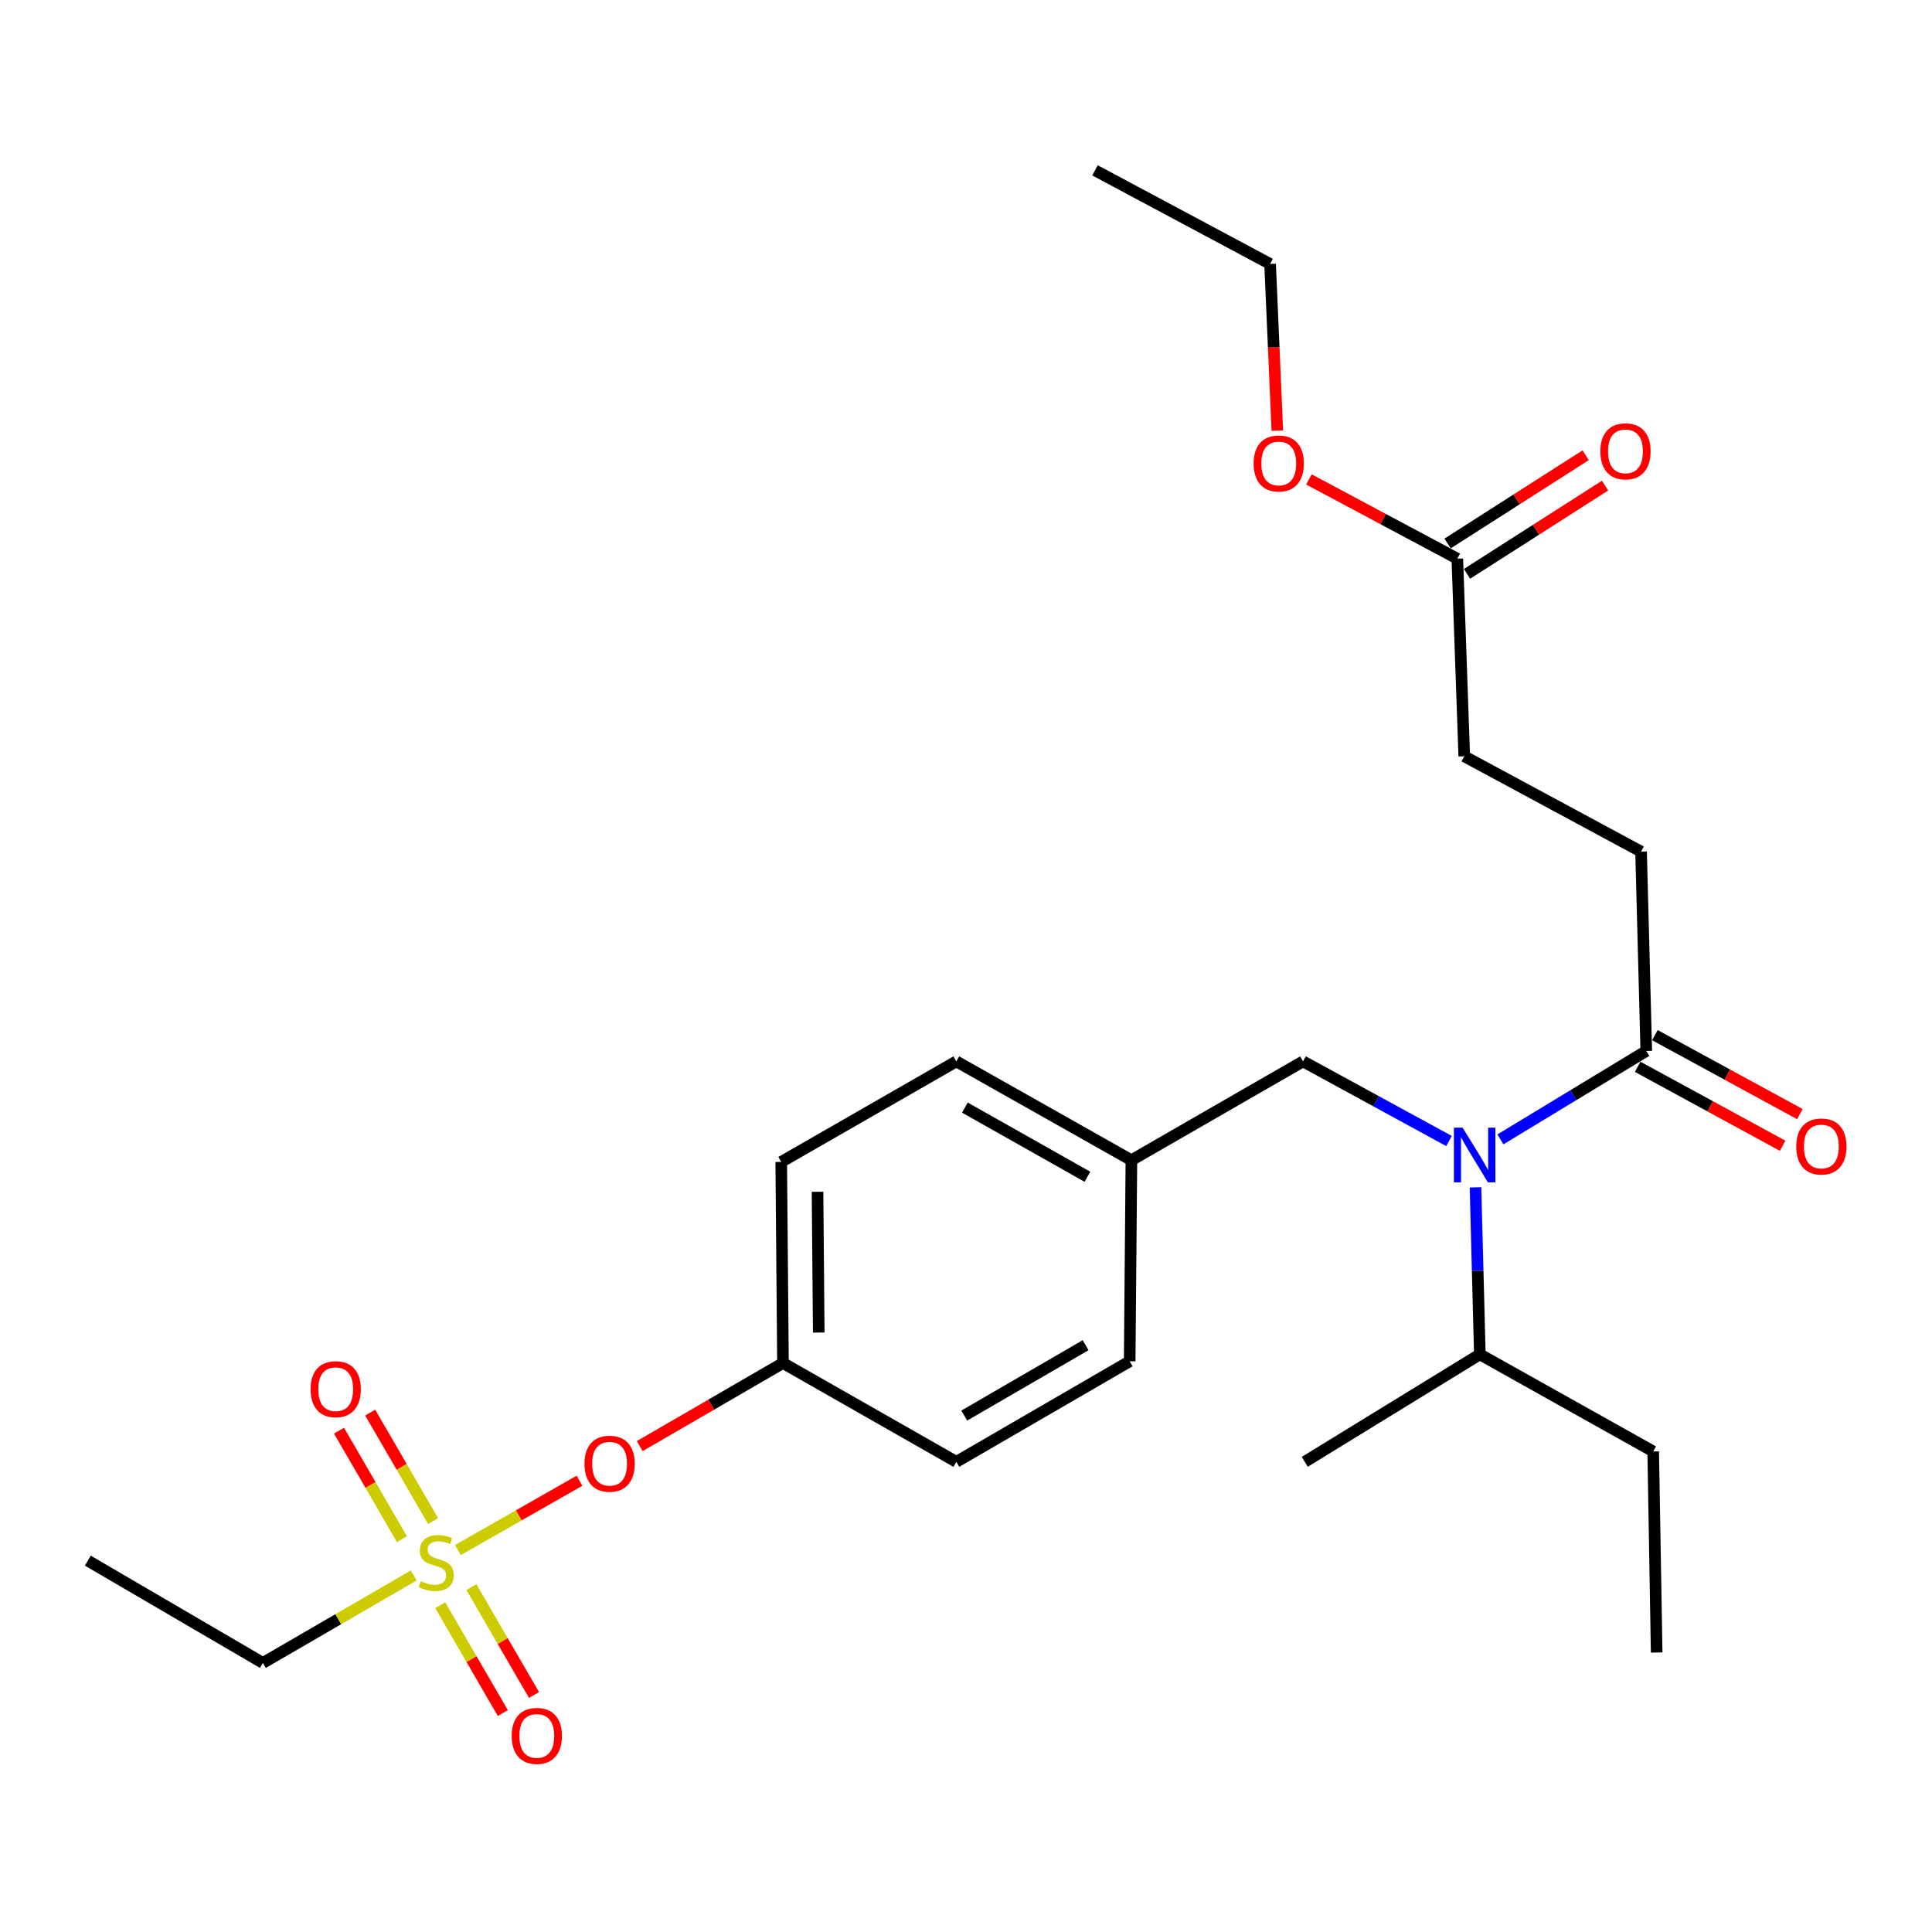 <?xml version='1.0' encoding='iso-8859-1'?>
<svg version='1.1' baseProfile='full'
              xmlns='http://www.w3.org/2000/svg'
                      xmlns:rdkit='http://www.rdkit.org/xml'
                      xmlns:xlink='http://www.w3.org/1999/xlink'
                  xml:space='preserve'
width='1000px' height='1000px' viewBox='0 0 1000 1000'>
<!-- END OF HEADER -->
<rect style='opacity:1.0;fill:#FFFFFF;stroke:none' width='1000' height='1000' x='0' y='0'> </rect>
<path class='bond-0' d='M 763.711,614.568 L 764.84,657.792' style='fill:none;fill-rule:evenodd;stroke:#0000FF;stroke-width:6px;stroke-linecap:butt;stroke-linejoin:miter;stroke-opacity:1' />
<path class='bond-0' d='M 764.84,657.792 L 765.969,701.015' style='fill:none;fill-rule:evenodd;stroke:#000000;stroke-width:6px;stroke-linecap:butt;stroke-linejoin:miter;stroke-opacity:1' />
<path class='bond-1' d='M 750.005,590.589 L 712.227,569.981' style='fill:none;fill-rule:evenodd;stroke:#0000FF;stroke-width:6px;stroke-linecap:butt;stroke-linejoin:miter;stroke-opacity:1' />
<path class='bond-1' d='M 712.227,569.981 L 674.448,549.373' style='fill:none;fill-rule:evenodd;stroke:#000000;stroke-width:6px;stroke-linecap:butt;stroke-linejoin:miter;stroke-opacity:1' />
<path class='bond-2' d='M 776.611,589.744 L 814.361,566.864' style='fill:none;fill-rule:evenodd;stroke:#0000FF;stroke-width:6px;stroke-linecap:butt;stroke-linejoin:miter;stroke-opacity:1' />
<path class='bond-2' d='M 814.361,566.864 L 852.111,543.985' style='fill:none;fill-rule:evenodd;stroke:#000000;stroke-width:6px;stroke-linecap:butt;stroke-linejoin:miter;stroke-opacity:1' />
<path class='bond-3' d='M 674.448,549.373 L 585.612,600.521' style='fill:none;fill-rule:evenodd;stroke:#000000;stroke-width:6px;stroke-linecap:butt;stroke-linejoin:miter;stroke-opacity:1' />
<path class='bond-4' d='M 754.301,289.164 L 757.896,391.451' style='fill:none;fill-rule:evenodd;stroke:#000000;stroke-width:6px;stroke-linecap:butt;stroke-linejoin:miter;stroke-opacity:1' />
<path class='bond-5' d='M 759.323,297.022 L 795.054,274.185' style='fill:none;fill-rule:evenodd;stroke:#000000;stroke-width:6px;stroke-linecap:butt;stroke-linejoin:miter;stroke-opacity:1' />
<path class='bond-5' d='M 795.054,274.185 L 830.784,251.347' style='fill:none;fill-rule:evenodd;stroke:#FF0000;stroke-width:6px;stroke-linecap:butt;stroke-linejoin:miter;stroke-opacity:1' />
<path class='bond-5' d='M 749.278,281.306 L 785.008,258.469' style='fill:none;fill-rule:evenodd;stroke:#000000;stroke-width:6px;stroke-linecap:butt;stroke-linejoin:miter;stroke-opacity:1' />
<path class='bond-5' d='M 785.008,258.469 L 820.739,235.631' style='fill:none;fill-rule:evenodd;stroke:#FF0000;stroke-width:6px;stroke-linecap:butt;stroke-linejoin:miter;stroke-opacity:1' />
<path class='bond-6' d='M 754.301,289.164 L 715.899,268.657' style='fill:none;fill-rule:evenodd;stroke:#000000;stroke-width:6px;stroke-linecap:butt;stroke-linejoin:miter;stroke-opacity:1' />
<path class='bond-6' d='M 715.899,268.657 L 677.498,248.15' style='fill:none;fill-rule:evenodd;stroke:#FF0000;stroke-width:6px;stroke-linecap:butt;stroke-linejoin:miter;stroke-opacity:1' />
<path class='bond-7' d='M 847.65,552.175 L 885.169,572.61' style='fill:none;fill-rule:evenodd;stroke:#000000;stroke-width:6px;stroke-linecap:butt;stroke-linejoin:miter;stroke-opacity:1' />
<path class='bond-7' d='M 885.169,572.61 L 922.689,593.045' style='fill:none;fill-rule:evenodd;stroke:#FF0000;stroke-width:6px;stroke-linecap:butt;stroke-linejoin:miter;stroke-opacity:1' />
<path class='bond-7' d='M 856.571,535.794 L 894.091,556.23' style='fill:none;fill-rule:evenodd;stroke:#000000;stroke-width:6px;stroke-linecap:butt;stroke-linejoin:miter;stroke-opacity:1' />
<path class='bond-7' d='M 894.091,556.23 L 931.61,576.665' style='fill:none;fill-rule:evenodd;stroke:#FF0000;stroke-width:6px;stroke-linecap:butt;stroke-linejoin:miter;stroke-opacity:1' />
<path class='bond-8' d='M 852.111,543.985 L 849.416,440.796' style='fill:none;fill-rule:evenodd;stroke:#000000;stroke-width:6px;stroke-linecap:butt;stroke-linejoin:miter;stroke-opacity:1' />
<path class='bond-9' d='M 849.416,440.796 L 757.896,391.451' style='fill:none;fill-rule:evenodd;stroke:#000000;stroke-width:6px;stroke-linecap:butt;stroke-linejoin:miter;stroke-opacity:1' />
<path class='bond-10' d='M 765.969,701.015 L 855.696,751.262' style='fill:none;fill-rule:evenodd;stroke:#000000;stroke-width:6px;stroke-linecap:butt;stroke-linejoin:miter;stroke-opacity:1' />
<path class='bond-11' d='M 765.969,701.015 L 675.34,756.64' style='fill:none;fill-rule:evenodd;stroke:#000000;stroke-width:6px;stroke-linecap:butt;stroke-linejoin:miter;stroke-opacity:1' />
<path class='bond-12' d='M 855.696,751.262 L 857.489,855.342' style='fill:none;fill-rule:evenodd;stroke:#000000;stroke-width:6px;stroke-linecap:butt;stroke-linejoin:miter;stroke-opacity:1' />
<path class='bond-13' d='M 136.073,860.73 L 45.455,807.789' style='fill:none;fill-rule:evenodd;stroke:#000000;stroke-width:6px;stroke-linecap:butt;stroke-linejoin:miter;stroke-opacity:1' />
<path class='bond-14' d='M 136.073,860.73 L 175.1,838.095' style='fill:none;fill-rule:evenodd;stroke:#000000;stroke-width:6px;stroke-linecap:butt;stroke-linejoin:miter;stroke-opacity:1' />
<path class='bond-14' d='M 175.1,838.095 L 214.127,815.461' style='fill:none;fill-rule:evenodd;stroke:#CCCC00;stroke-width:6px;stroke-linecap:butt;stroke-linejoin:miter;stroke-opacity:1' />
<path class='bond-15' d='M 299.946,766.424 L 268.48,784.361' style='fill:none;fill-rule:evenodd;stroke:#FF0000;stroke-width:6px;stroke-linecap:butt;stroke-linejoin:miter;stroke-opacity:1' />
<path class='bond-15' d='M 268.48,784.361 L 237.014,802.298' style='fill:none;fill-rule:evenodd;stroke:#CCCC00;stroke-width:6px;stroke-linecap:butt;stroke-linejoin:miter;stroke-opacity:1' />
<path class='bond-16' d='M 331.121,748.499 L 368.194,727.001' style='fill:none;fill-rule:evenodd;stroke:#FF0000;stroke-width:6px;stroke-linecap:butt;stroke-linejoin:miter;stroke-opacity:1' />
<path class='bond-16' d='M 368.194,727.001 L 405.266,705.502' style='fill:none;fill-rule:evenodd;stroke:#000000;stroke-width:6px;stroke-linecap:butt;stroke-linejoin:miter;stroke-opacity:1' />
<path class='bond-17' d='M 227.87,830.843 L 244.068,858.766' style='fill:none;fill-rule:evenodd;stroke:#CCCC00;stroke-width:6px;stroke-linecap:butt;stroke-linejoin:miter;stroke-opacity:1' />
<path class='bond-17' d='M 244.068,858.766 L 260.265,886.689' style='fill:none;fill-rule:evenodd;stroke:#FF0000;stroke-width:6px;stroke-linecap:butt;stroke-linejoin:miter;stroke-opacity:1' />
<path class='bond-17' d='M 244.004,821.484 L 260.202,849.407' style='fill:none;fill-rule:evenodd;stroke:#CCCC00;stroke-width:6px;stroke-linecap:butt;stroke-linejoin:miter;stroke-opacity:1' />
<path class='bond-17' d='M 260.202,849.407 L 276.399,877.33' style='fill:none;fill-rule:evenodd;stroke:#FF0000;stroke-width:6px;stroke-linecap:butt;stroke-linejoin:miter;stroke-opacity:1' />
<path class='bond-18' d='M 224.175,787.298 L 207.894,759.226' style='fill:none;fill-rule:evenodd;stroke:#CCCC00;stroke-width:6px;stroke-linecap:butt;stroke-linejoin:miter;stroke-opacity:1' />
<path class='bond-18' d='M 207.894,759.226 L 191.613,731.154' style='fill:none;fill-rule:evenodd;stroke:#FF0000;stroke-width:6px;stroke-linecap:butt;stroke-linejoin:miter;stroke-opacity:1' />
<path class='bond-18' d='M 208.04,796.656 L 191.759,768.584' style='fill:none;fill-rule:evenodd;stroke:#CCCC00;stroke-width:6px;stroke-linecap:butt;stroke-linejoin:miter;stroke-opacity:1' />
<path class='bond-18' d='M 191.759,768.584 L 175.478,740.512' style='fill:none;fill-rule:evenodd;stroke:#FF0000;stroke-width:6px;stroke-linecap:butt;stroke-linejoin:miter;stroke-opacity:1' />
<path class='bond-19' d='M 585.612,600.521 L 494.993,549.373' style='fill:none;fill-rule:evenodd;stroke:#000000;stroke-width:6px;stroke-linecap:butt;stroke-linejoin:miter;stroke-opacity:1' />
<path class='bond-19' d='M 562.851,609.093 L 499.418,573.289' style='fill:none;fill-rule:evenodd;stroke:#000000;stroke-width:6px;stroke-linecap:butt;stroke-linejoin:miter;stroke-opacity:1' />
<path class='bond-20' d='M 585.612,600.521 L 584.721,704.601' style='fill:none;fill-rule:evenodd;stroke:#000000;stroke-width:6px;stroke-linecap:butt;stroke-linejoin:miter;stroke-opacity:1' />
<path class='bond-21' d='M 405.266,705.502 L 494.993,756.64' style='fill:none;fill-rule:evenodd;stroke:#000000;stroke-width:6px;stroke-linecap:butt;stroke-linejoin:miter;stroke-opacity:1' />
<path class='bond-22' d='M 405.266,705.502 L 404.364,601.413' style='fill:none;fill-rule:evenodd;stroke:#000000;stroke-width:6px;stroke-linecap:butt;stroke-linejoin:miter;stroke-opacity:1' />
<path class='bond-22' d='M 423.782,689.727 L 423.151,616.865' style='fill:none;fill-rule:evenodd;stroke:#000000;stroke-width:6px;stroke-linecap:butt;stroke-linejoin:miter;stroke-opacity:1' />
<path class='bond-23' d='M 494.993,549.373 L 404.364,601.413' style='fill:none;fill-rule:evenodd;stroke:#000000;stroke-width:6px;stroke-linecap:butt;stroke-linejoin:miter;stroke-opacity:1' />
<path class='bond-24' d='M 584.721,704.601 L 494.993,756.64' style='fill:none;fill-rule:evenodd;stroke:#000000;stroke-width:6px;stroke-linecap:butt;stroke-linejoin:miter;stroke-opacity:1' />
<path class='bond-24' d='M 561.904,696.272 L 499.095,732.7' style='fill:none;fill-rule:evenodd;stroke:#000000;stroke-width:6px;stroke-linecap:butt;stroke-linejoin:miter;stroke-opacity:1' />
<path class='bond-25' d='M 661.146,222.906 L 659.274,179.763' style='fill:none;fill-rule:evenodd;stroke:#FF0000;stroke-width:6px;stroke-linecap:butt;stroke-linejoin:miter;stroke-opacity:1' />
<path class='bond-25' d='M 659.274,179.763 L 657.402,136.62' style='fill:none;fill-rule:evenodd;stroke:#000000;stroke-width:6px;stroke-linecap:butt;stroke-linejoin:miter;stroke-opacity:1' />
<path class='bond-26' d='M 657.402,136.62 L 566.773,88.166' style='fill:none;fill-rule:evenodd;stroke:#000000;stroke-width:6px;stroke-linecap:butt;stroke-linejoin:miter;stroke-opacity:1' />
<path  class='atom-0' d='M 757.014 583.667
L 766.294 598.667
Q 767.214 600.147, 768.694 602.827
Q 770.174 605.507, 770.254 605.667
L 770.254 583.667
L 774.014 583.667
L 774.014 611.987
L 770.134 611.987
L 760.174 595.587
Q 759.014 593.667, 757.774 591.467
Q 756.574 589.267, 756.214 588.587
L 756.214 611.987
L 752.534 611.987
L 752.534 583.667
L 757.014 583.667
' fill='#0000FF'/>
<path  class='atom-4' d='M 929.729 593.42
Q 929.729 586.62, 933.089 582.82
Q 936.449 579.02, 942.729 579.02
Q 949.009 579.02, 952.369 582.82
Q 955.729 586.62, 955.729 593.42
Q 955.729 600.3, 952.329 604.22
Q 948.929 608.1, 942.729 608.1
Q 936.489 608.1, 933.089 604.22
Q 929.729 600.34, 929.729 593.42
M 942.729 604.9
Q 947.049 604.9, 949.369 602.02
Q 951.729 599.1, 951.729 593.42
Q 951.729 587.86, 949.369 585.06
Q 947.049 582.22, 942.729 582.22
Q 938.409 582.22, 936.049 585.02
Q 933.729 587.82, 933.729 593.42
Q 933.729 599.14, 936.049 602.02
Q 938.409 604.9, 942.729 604.9
' fill='#FF0000'/>
<path  class='atom-5' d='M 828.344 233.609
Q 828.344 226.809, 831.704 223.009
Q 835.064 219.209, 841.344 219.209
Q 847.624 219.209, 850.984 223.009
Q 854.344 226.809, 854.344 233.609
Q 854.344 240.489, 850.944 244.409
Q 847.544 248.289, 841.344 248.289
Q 835.104 248.289, 831.704 244.409
Q 828.344 240.529, 828.344 233.609
M 841.344 245.089
Q 845.664 245.089, 847.984 242.209
Q 850.344 239.289, 850.344 233.609
Q 850.344 228.049, 847.984 225.249
Q 845.664 222.409, 841.344 222.409
Q 837.024 222.409, 834.664 225.209
Q 832.344 228.009, 832.344 233.609
Q 832.344 239.329, 834.664 242.209
Q 837.024 245.089, 841.344 245.089
' fill='#FF0000'/>
<path  class='atom-10' d='M 302.528 757.622
Q 302.528 750.822, 305.888 747.022
Q 309.248 743.222, 315.528 743.222
Q 321.808 743.222, 325.168 747.022
Q 328.528 750.822, 328.528 757.622
Q 328.528 764.502, 325.128 768.422
Q 321.728 772.302, 315.528 772.302
Q 309.288 772.302, 305.888 768.422
Q 302.528 764.542, 302.528 757.622
M 315.528 769.102
Q 319.848 769.102, 322.168 766.222
Q 324.528 763.302, 324.528 757.622
Q 324.528 752.062, 322.168 749.262
Q 319.848 746.422, 315.528 746.422
Q 311.208 746.422, 308.848 749.222
Q 306.528 752.022, 306.528 757.622
Q 306.528 763.342, 308.848 766.222
Q 311.208 769.102, 315.528 769.102
' fill='#FF0000'/>
<path  class='atom-11' d='M 217.801 818.41
Q 218.121 818.53, 219.441 819.09
Q 220.761 819.65, 222.201 820.01
Q 223.681 820.33, 225.121 820.33
Q 227.801 820.33, 229.361 819.05
Q 230.921 817.73, 230.921 815.45
Q 230.921 813.89, 230.121 812.93
Q 229.361 811.97, 228.161 811.45
Q 226.961 810.93, 224.961 810.33
Q 222.441 809.57, 220.921 808.85
Q 219.441 808.13, 218.361 806.61
Q 217.321 805.09, 217.321 802.53
Q 217.321 798.97, 219.721 796.77
Q 222.161 794.57, 226.961 794.57
Q 230.241 794.57, 233.961 796.13
L 233.041 799.21
Q 229.641 797.81, 227.081 797.81
Q 224.321 797.81, 222.801 798.97
Q 221.281 800.09, 221.321 802.05
Q 221.321 803.57, 222.081 804.49
Q 222.881 805.41, 224.001 805.93
Q 225.161 806.45, 227.081 807.05
Q 229.641 807.85, 231.161 808.65
Q 232.681 809.45, 233.761 811.09
Q 234.881 812.69, 234.881 815.45
Q 234.881 819.37, 232.241 821.49
Q 229.641 823.57, 225.281 823.57
Q 222.761 823.57, 220.841 823.01
Q 218.961 822.49, 216.721 821.57
L 217.801 818.41
' fill='#CCCC00'/>
<path  class='atom-12' d='M 264.851 898.498
Q 264.851 891.698, 268.211 887.898
Q 271.571 884.098, 277.851 884.098
Q 284.131 884.098, 287.491 887.898
Q 290.851 891.698, 290.851 898.498
Q 290.851 905.378, 287.451 909.298
Q 284.051 913.178, 277.851 913.178
Q 271.611 913.178, 268.211 909.298
Q 264.851 905.418, 264.851 898.498
M 277.851 909.978
Q 282.171 909.978, 284.491 907.098
Q 286.851 904.178, 286.851 898.498
Q 286.851 892.938, 284.491 890.138
Q 282.171 887.298, 277.851 887.298
Q 273.531 887.298, 271.171 890.098
Q 268.851 892.898, 268.851 898.498
Q 268.851 904.218, 271.171 907.098
Q 273.531 909.978, 277.851 909.978
' fill='#FF0000'/>
<path  class='atom-13' d='M 160.761 719.043
Q 160.761 712.243, 164.121 708.443
Q 167.481 704.643, 173.761 704.643
Q 180.041 704.643, 183.401 708.443
Q 186.761 712.243, 186.761 719.043
Q 186.761 725.923, 183.361 729.843
Q 179.961 733.723, 173.761 733.723
Q 167.521 733.723, 164.121 729.843
Q 160.761 725.963, 160.761 719.043
M 173.761 730.523
Q 178.081 730.523, 180.401 727.643
Q 182.761 724.723, 182.761 719.043
Q 182.761 713.483, 180.401 710.683
Q 178.081 707.843, 173.761 707.843
Q 169.441 707.843, 167.081 710.643
Q 164.761 713.443, 164.761 719.043
Q 164.761 724.763, 167.081 727.643
Q 169.441 730.523, 173.761 730.523
' fill='#FF0000'/>
<path  class='atom-24' d='M 648.879 239.889
Q 648.879 233.089, 652.239 229.289
Q 655.599 225.489, 661.879 225.489
Q 668.159 225.489, 671.519 229.289
Q 674.879 233.089, 674.879 239.889
Q 674.879 246.769, 671.479 250.689
Q 668.079 254.569, 661.879 254.569
Q 655.639 254.569, 652.239 250.689
Q 648.879 246.809, 648.879 239.889
M 661.879 251.369
Q 666.199 251.369, 668.519 248.489
Q 670.879 245.569, 670.879 239.889
Q 670.879 234.329, 668.519 231.529
Q 666.199 228.689, 661.879 228.689
Q 657.559 228.689, 655.199 231.489
Q 652.879 234.289, 652.879 239.889
Q 652.879 245.609, 655.199 248.489
Q 657.559 251.369, 661.879 251.369
' fill='#FF0000'/>
</svg>

